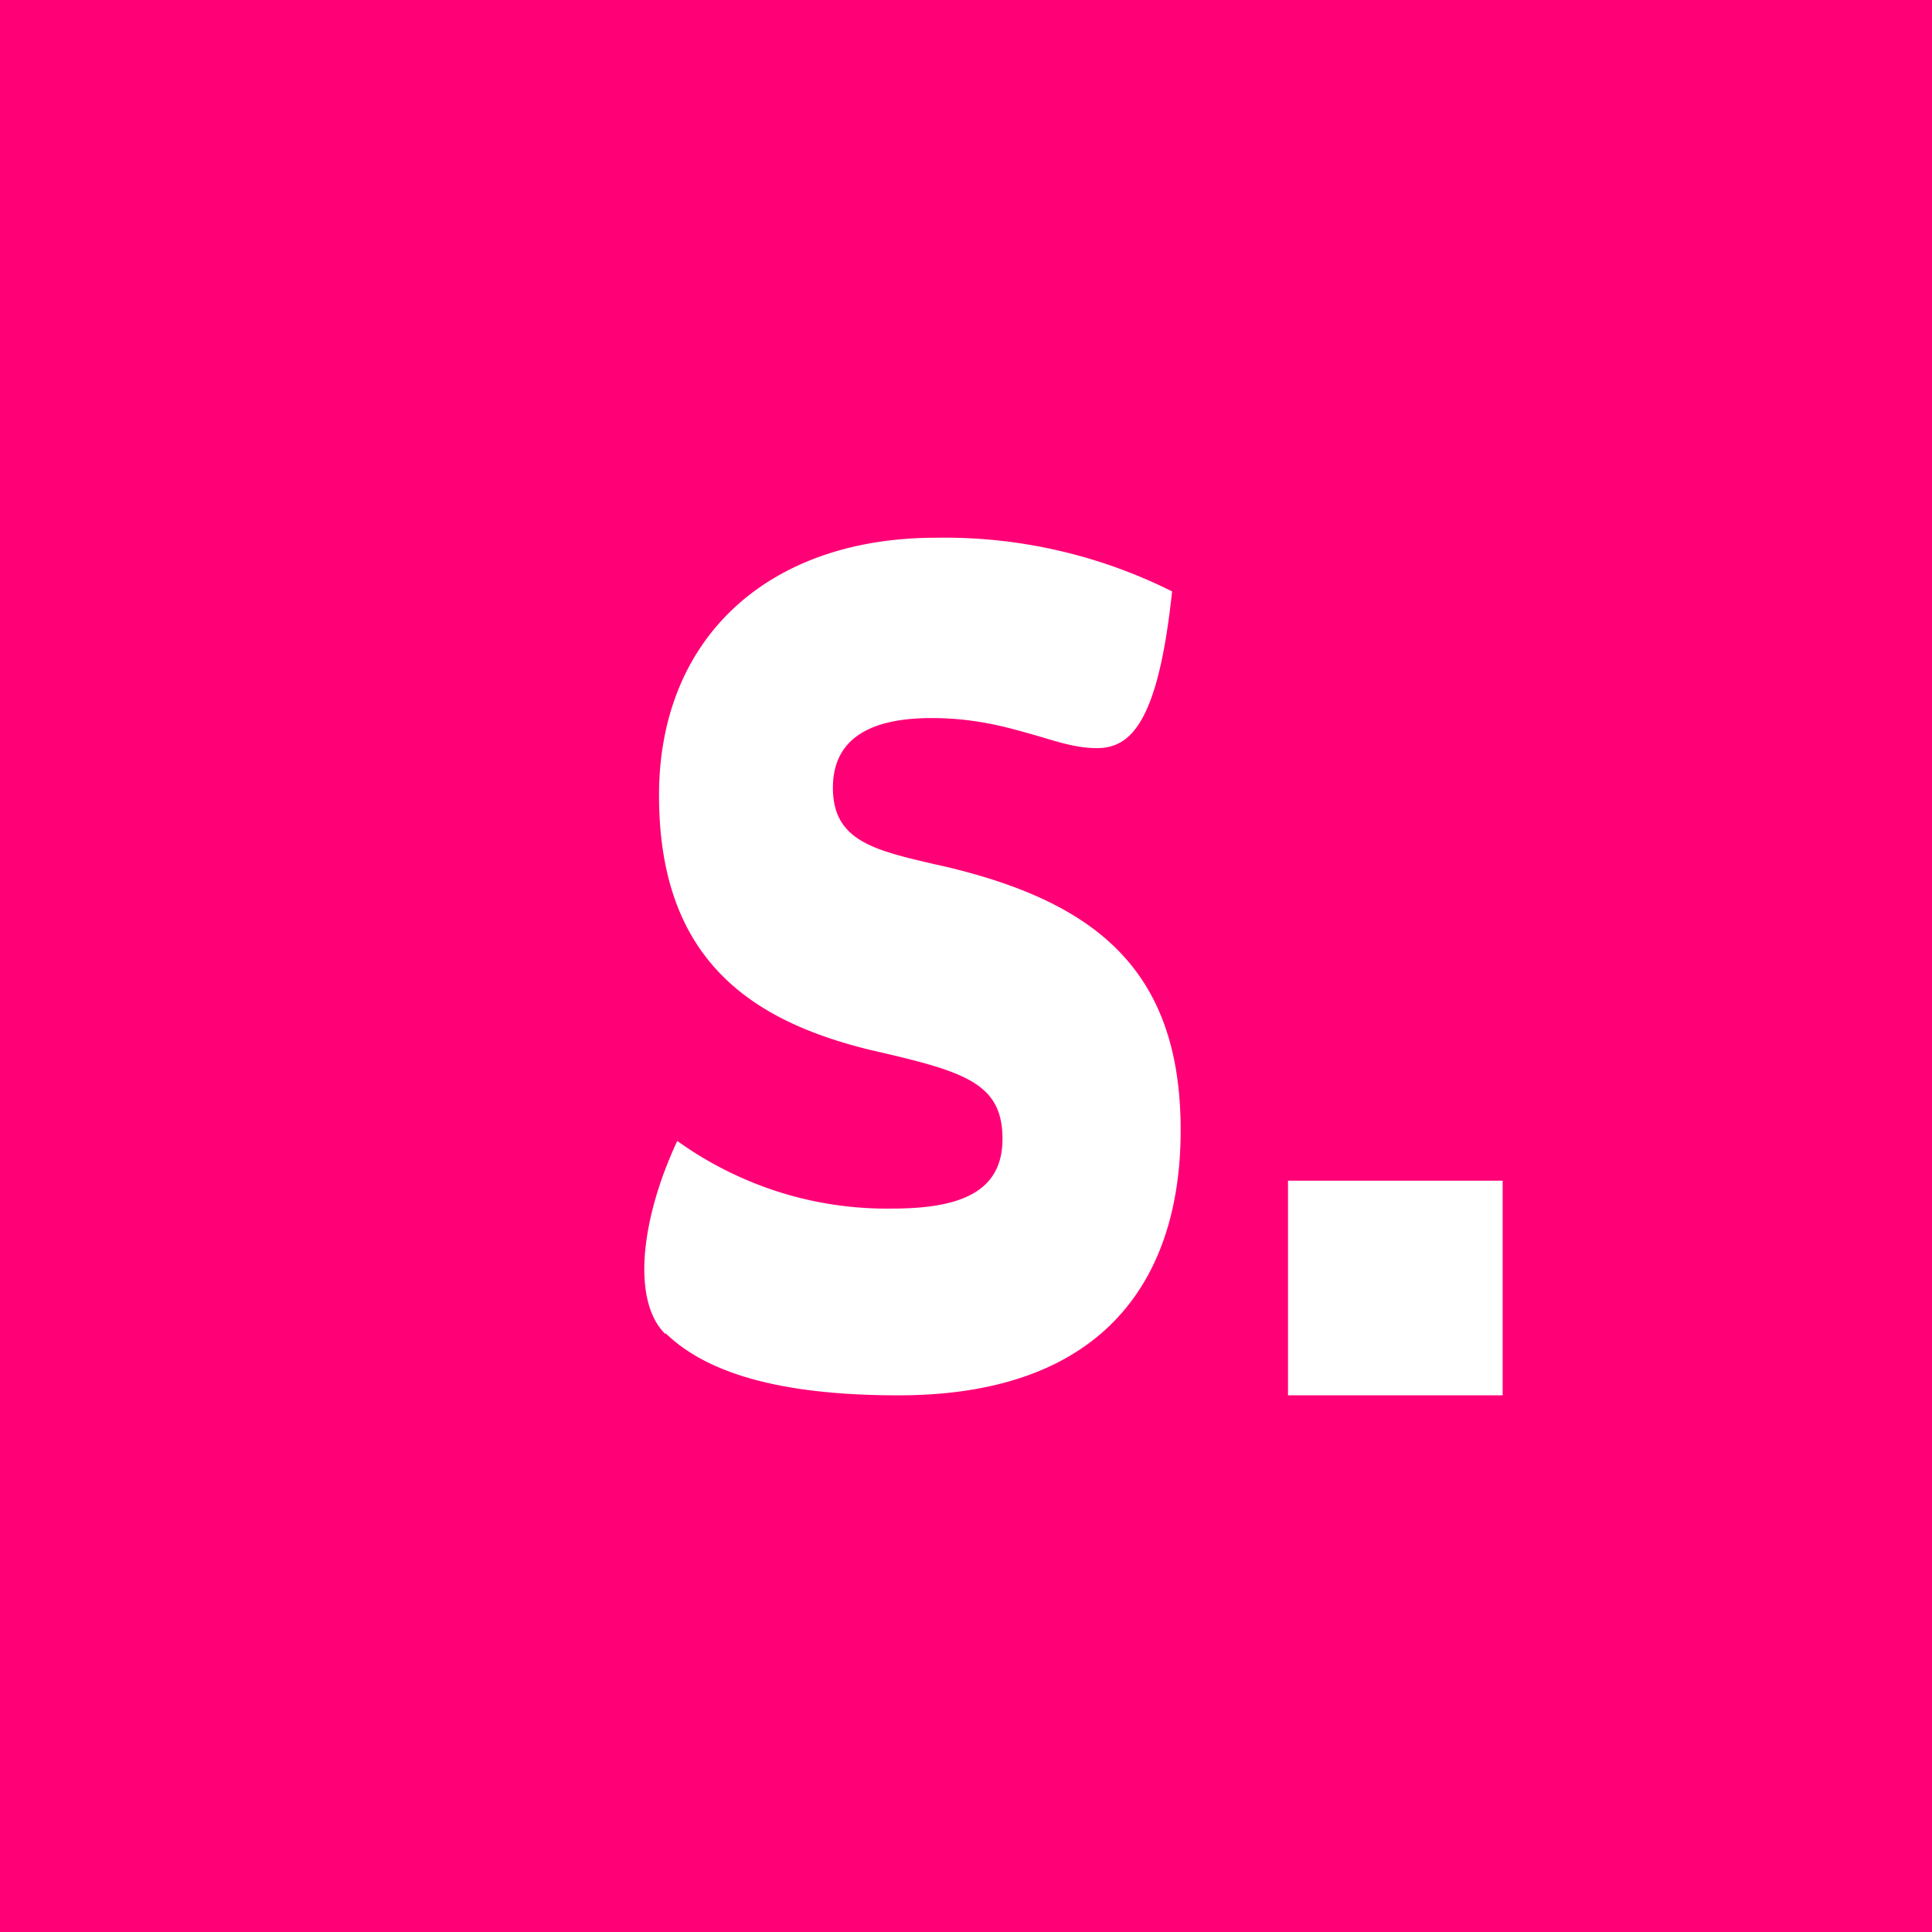 <!-- by TradingView --><svg width="18" height="18" viewBox="0 0 18 18" xmlns="http://www.w3.org/2000/svg"><path fill="#FF0076" d="M0 0h18v18H0z"/><path d="M6.2 12.42c.38.37 1.06.58 2.17.58 1.96 0 2.63-1.13 2.63-2.47 0-1.5-.8-2.13-2.21-2.46l-.09-.02c-.56-.13-.94-.22-.94-.71 0-.44.32-.65.92-.65.44 0 .75.1 1 .17.2.06.36.11.54.11.31 0 .57-.23.7-1.46a4.73 4.73 0 0 0-2.2-.5c-1.56 0-2.58.93-2.58 2.4 0 1.5.82 2.09 1.96 2.37.87.2 1.24.3 1.24.83 0 .5-.4.65-1.03.65-.7.01-1.4-.2-2-.63-.35.75-.42 1.5-.11 1.8ZM12 11h2v2h-2v-2Z" fill="#fff"/></svg>